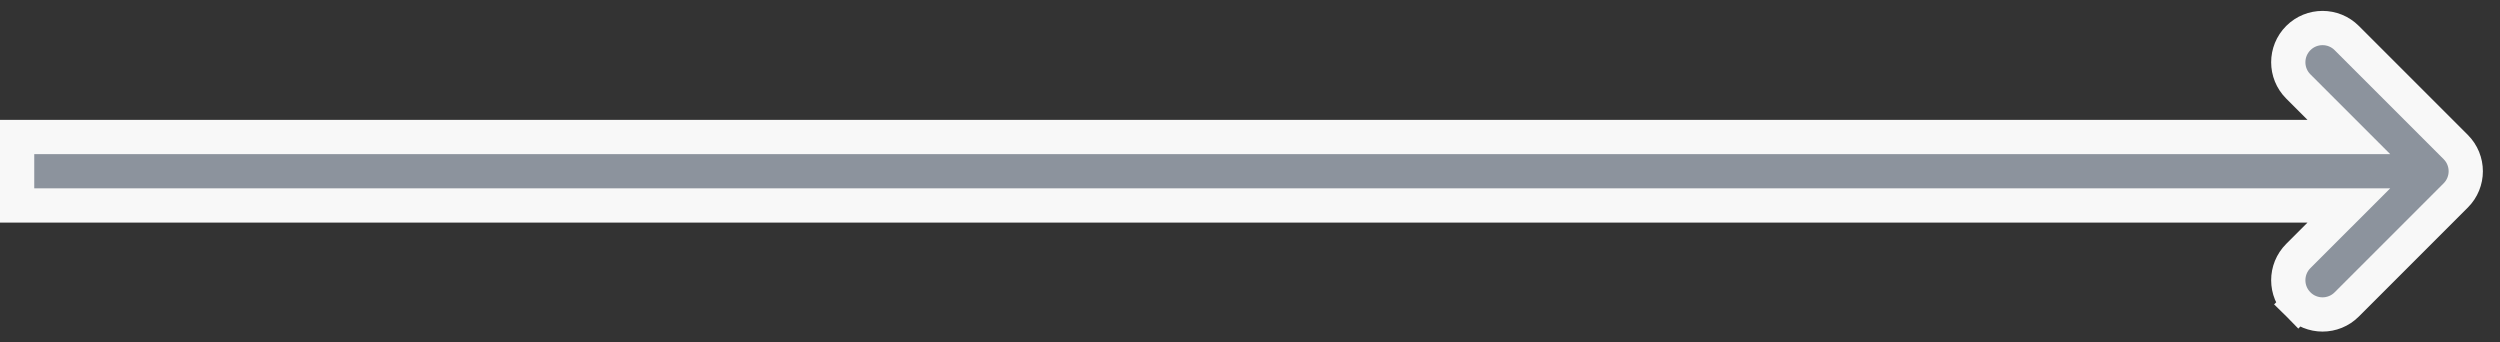 <svg width="73" height="10" viewBox="0 0 73 10" fill="none" xmlns="http://www.w3.org/2000/svg">
<rect x="0" y="0" width="73" height="10" fill="#333333" stroke="none"/>
<path d="M0.5 5.5V6H1H68.586L67.111 7.475C66.72 7.866 66.72 8.499 67.111 8.889L67.465 8.536L67.111 8.889C67.501 9.28 68.135 9.28 68.525 8.889L71.707 5.707C72.098 5.317 72.098 4.684 71.707 4.293L68.525 1.111C68.135 0.721 67.501 0.721 67.111 1.111L67.111 1.111C66.72 1.502 66.72 2.135 67.111 2.525L68.586 4H1H0.5V4.5V5.5Z" fill="#8C939D" stroke="#F8F8F8"/>
</svg>
